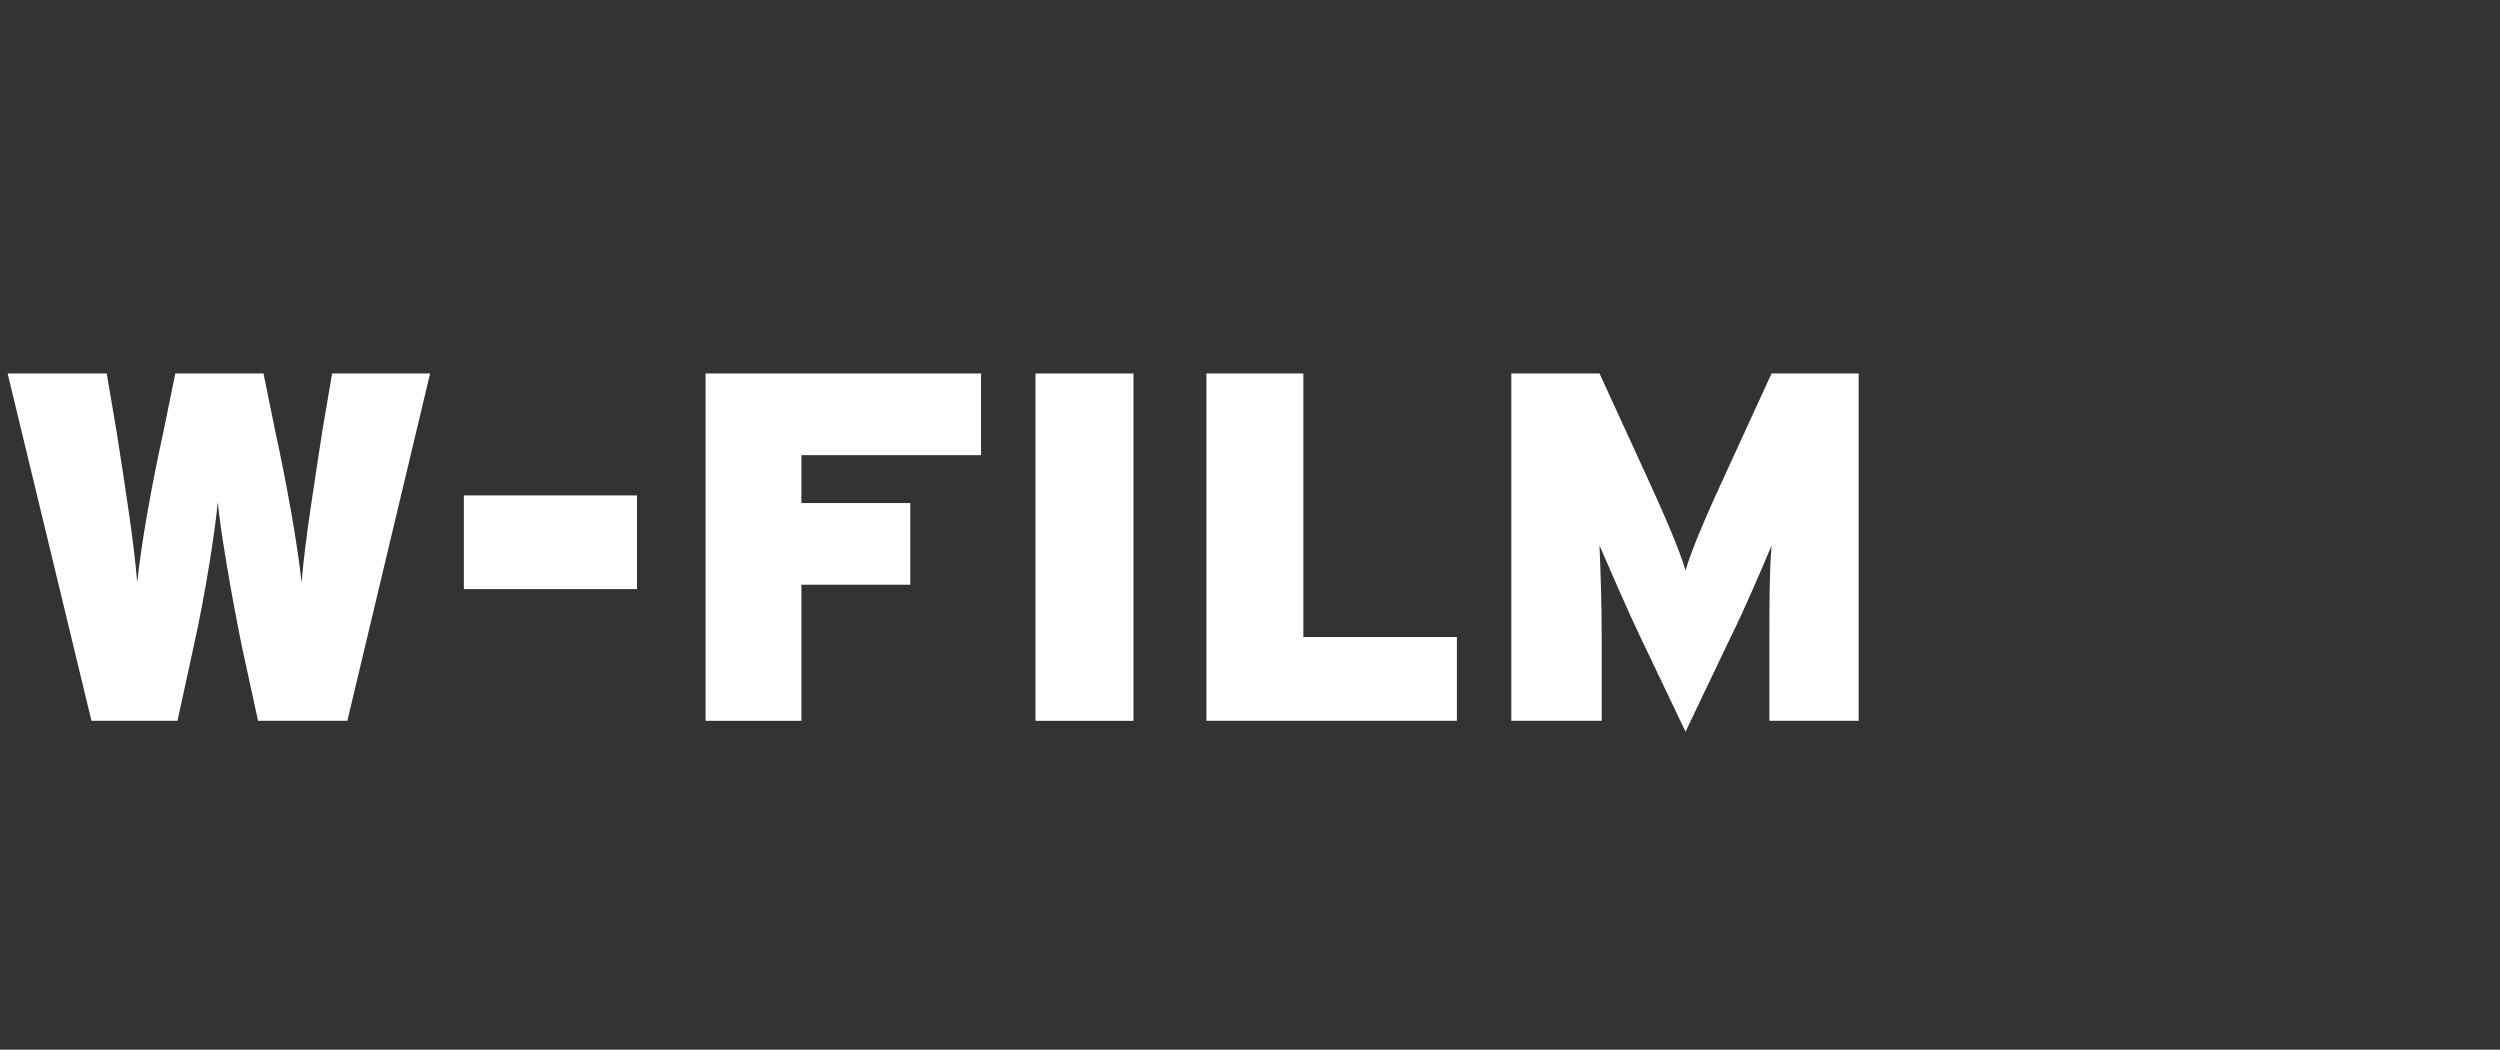 <?xml version="1.0" encoding="utf-8"?>
<!-- Generator: Adobe Illustrator 24.3.0, SVG Export Plug-In . SVG Version: 6.00 Build 0)  -->
<svg version="1.1" id="Layer_1" xmlns="http://www.w3.org/2000/svg" xmlns:xlink="http://www.w3.org/1999/xlink" x="0px" y="0px"
	 viewBox="0 0 229.6 96.4" style="enable-background:new 0 0 229.6 96.4;" xml:space="preserve">
<rect x="0" y="0" width="229.6" height="96.4" fill="#333333" stroke="none"/>
<style type="text/css">
	.st0{fill:#FFFFFF;}
</style>
<g>
	<path class="st0" d="M31.9,66.2h-8.2l-1.5-6.9c-1-4.9-2-10.9-2.2-13.2c-0.2,2.3-1.1,8.3-2.2,13.2l-1.5,6.9H8.4L0.7,34.3h9.1
		l0.9,5.3c0.7,4.5,1.6,10.1,1.9,13.9C13,49.7,14,44.2,15,39.7l1.1-5.4h8.1l1.1,5.4c1,4.6,2,10.1,2.4,13.8c0.3-3.8,1.2-9.3,1.9-13.9
		l0.9-5.3h9L31.9,66.2z"/>
	<path class="st0" d="M42.6,54.1v-8.6h15.9v8.6H42.6z"/>
	<path class="st0" d="M73.6,41.8v4.4h10v7.5h-10v12.5h-8.8V34.3h25.3v7.5H73.6z"/>
	<path class="st0" d="M95.1,66.2V34.3h9v31.9H95.1z"/>
	<path class="st0" d="M110.8,66.2V34.3h8.9v24.2h14.1v7.7H110.8z"/>
	<path class="st0" d="M162.5,66.2v-7.6c0-3.1,0-6,0.2-8.5c-1,2.4-2.6,6.1-3.7,8.3l-4.2,8.8l-4.2-8.8c-1.1-2.3-2.7-6-3.7-8.3
		c0.1,2.5,0.2,5.3,0.2,8.5v7.6h-8.3V34.3h8.1l3.9,8.5c1.9,4.1,3.5,7.8,4,9.6c0.5-1.8,2-5.3,4-9.6l3.9-8.5h8v31.9H162.5z"/>
</g>
</svg>
